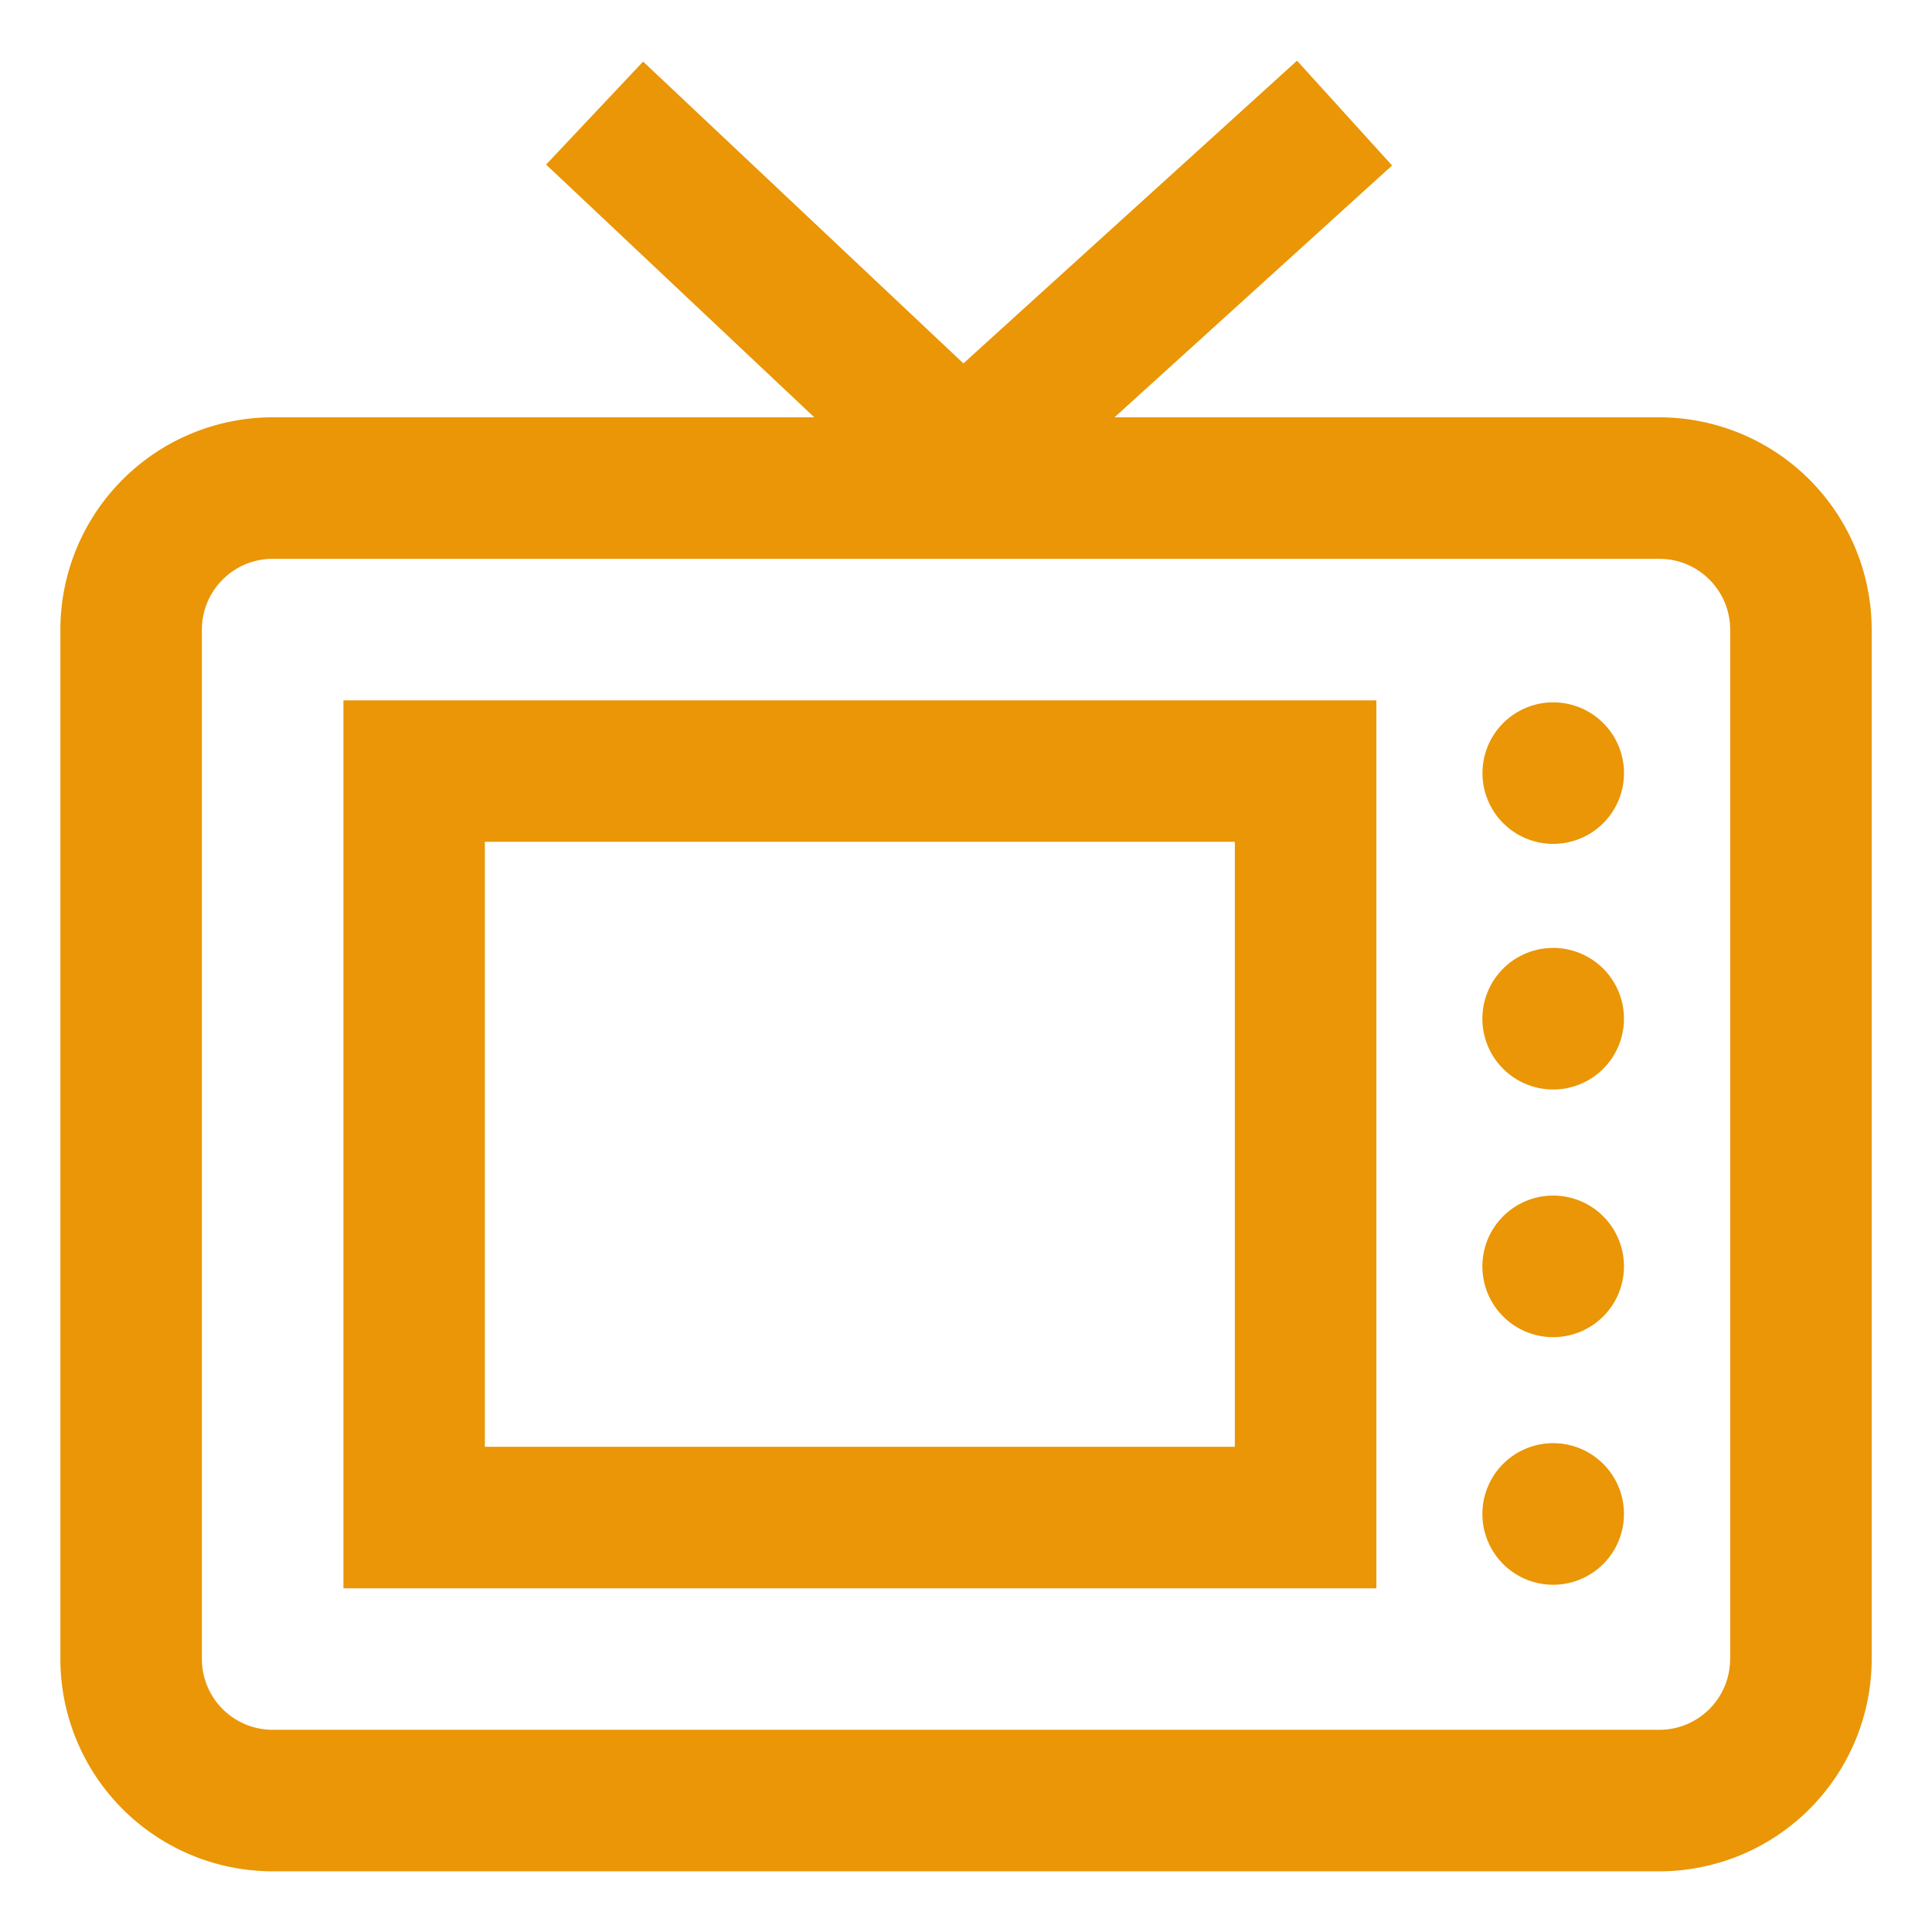 <svg xmlns="http://www.w3.org/2000/svg" width="32" height="32" viewBox="3.5 1.5 32 32"><path fill="#EA9606" d="M30.984 8.412H21.96l4.597-4.171-1.574-1.736-5.526 5.014-5.305-4.999-1.607 1.706 4.442 4.186H8.016A3.52 3.52 0 004.5 11.928v17.051a3.52 3.52 0 003.516 3.516h22.969a3.52 3.52 0 003.516-3.516V11.928a3.521 3.521 0 00-3.517-3.516m1.172 20.567c0 .646-.525 1.172-1.172 1.172H8.016a1.173 1.173 0 01-1.172-1.172V11.928c0-.646.526-1.172 1.172-1.172h22.969c.646 0 1.172.526 1.172 1.172v17.051zM9.188 27.807h17.109V13.1H9.188v14.707zm2.343-12.364h12.422v10.02H11.531v-10.02zm18.867-1.172a1.172 1.172 0 11-2.343 0 1.172 1.172 0 012.343 0m0 4.102a1.172 1.172 0 11-2.345 0 1.172 1.172 0 012.345 0m0 4.102a1.172 1.172 0 11-2.345 0 1.172 1.172 0 012.345 0m0 4.101a1.172 1.172 0 11-2.345 0 1.172 1.172 0 012.345 0"/></svg>